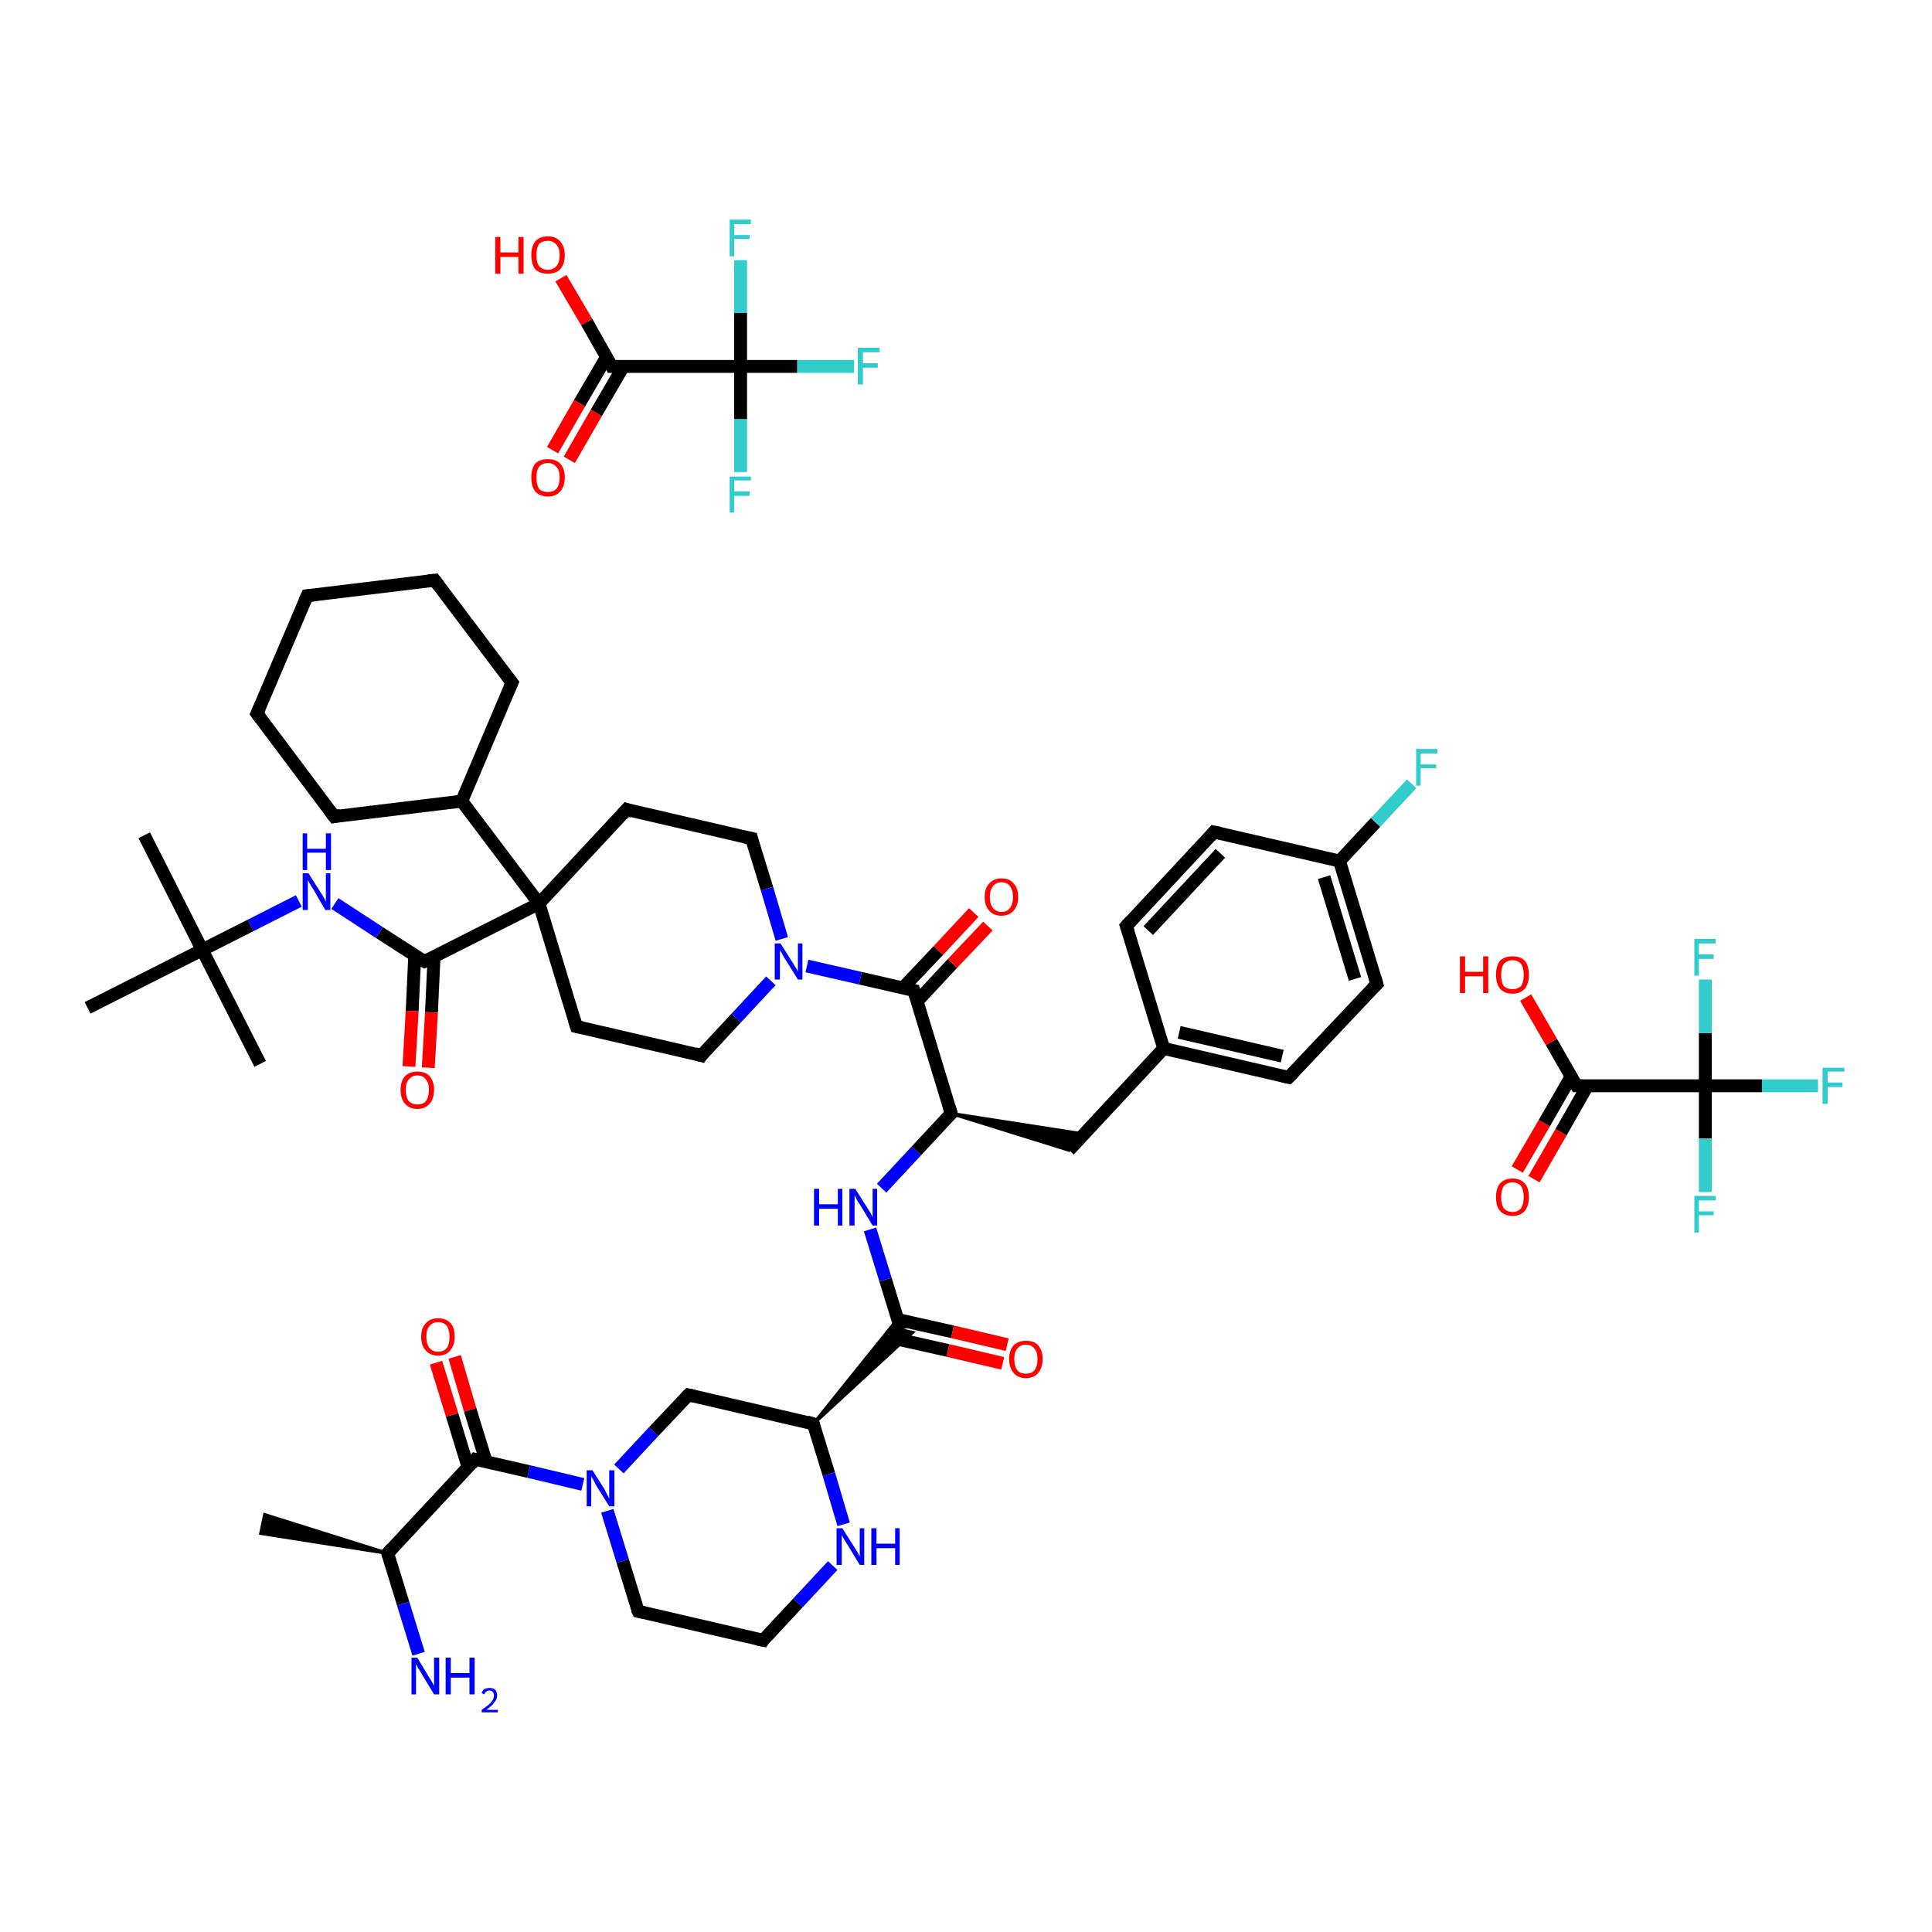 <?xml version='1.0' encoding='iso-8859-1'?>
<svg version='1.1' baseProfile='full'
              xmlns='http://www.w3.org/2000/svg'
                      xmlns:rdkit='http://www.rdkit.org/xml'
                      xmlns:xlink='http://www.w3.org/1999/xlink'
                  xml:space='preserve'
width='300px' height='300px' viewBox='0 0 300 300'>
<!-- END OF HEADER -->
<rect style='opacity:1.0;fill:#FFFFFF;stroke:none' width='300.0' height='300.0' x='0.0' y='0.0'> </rect>
<path class='bond-0 atom-1 atom-0' d='M 60.2,241.2 L 40.5,238.1 L 41.1,235.2 Z' style='fill:#000000;fill-rule:evenodd;fill-opacity:1;stroke:#000000;stroke-width:0.5px;stroke-linecap:butt;stroke-linejoin:miter;stroke-opacity:1;' />
<path class='bond-1 atom-1 atom-2' d='M 60.2,241.2 L 62.6,249.0' style='fill:none;fill-rule:evenodd;stroke:#000000;stroke-width:2.0px;stroke-linecap:butt;stroke-linejoin:miter;stroke-opacity:1' />
<path class='bond-1 atom-1 atom-2' d='M 62.6,249.0 L 65.0,256.8' style='fill:none;fill-rule:evenodd;stroke:#0000FF;stroke-width:2.0px;stroke-linecap:butt;stroke-linejoin:miter;stroke-opacity:1' />
<path class='bond-2 atom-1 atom-3' d='M 60.2,241.2 L 73.8,226.6' style='fill:none;fill-rule:evenodd;stroke:#000000;stroke-width:2.0px;stroke-linecap:butt;stroke-linejoin:miter;stroke-opacity:1' />
<path class='bond-3 atom-3 atom-4' d='M 75.5,227.0 L 73.0,218.9' style='fill:none;fill-rule:evenodd;stroke:#000000;stroke-width:2.0px;stroke-linecap:butt;stroke-linejoin:miter;stroke-opacity:1' />
<path class='bond-3 atom-3 atom-4' d='M 73.0,218.9 L 70.6,210.7' style='fill:none;fill-rule:evenodd;stroke:#FF0000;stroke-width:2.0px;stroke-linecap:butt;stroke-linejoin:miter;stroke-opacity:1' />
<path class='bond-3 atom-3 atom-4' d='M 72.7,227.9 L 70.2,219.7' style='fill:none;fill-rule:evenodd;stroke:#000000;stroke-width:2.0px;stroke-linecap:butt;stroke-linejoin:miter;stroke-opacity:1' />
<path class='bond-3 atom-3 atom-4' d='M 70.2,219.7 L 67.7,211.6' style='fill:none;fill-rule:evenodd;stroke:#FF0000;stroke-width:2.0px;stroke-linecap:butt;stroke-linejoin:miter;stroke-opacity:1' />
<path class='bond-4 atom-3 atom-5' d='M 73.8,226.6 L 82.1,228.5' style='fill:none;fill-rule:evenodd;stroke:#000000;stroke-width:2.0px;stroke-linecap:butt;stroke-linejoin:miter;stroke-opacity:1' />
<path class='bond-4 atom-3 atom-5' d='M 82.1,228.5 L 90.5,230.5' style='fill:none;fill-rule:evenodd;stroke:#0000FF;stroke-width:2.0px;stroke-linecap:butt;stroke-linejoin:miter;stroke-opacity:1' />
<path class='bond-5 atom-5 atom-6' d='M 94.3,234.6 L 96.7,242.4' style='fill:none;fill-rule:evenodd;stroke:#0000FF;stroke-width:2.0px;stroke-linecap:butt;stroke-linejoin:miter;stroke-opacity:1' />
<path class='bond-5 atom-5 atom-6' d='M 96.7,242.4 L 99.1,250.2' style='fill:none;fill-rule:evenodd;stroke:#000000;stroke-width:2.0px;stroke-linecap:butt;stroke-linejoin:miter;stroke-opacity:1' />
<path class='bond-6 atom-6 atom-7' d='M 99.1,250.2 L 118.5,254.7' style='fill:none;fill-rule:evenodd;stroke:#000000;stroke-width:2.0px;stroke-linecap:butt;stroke-linejoin:miter;stroke-opacity:1' />
<path class='bond-7 atom-7 atom-8' d='M 118.5,254.7 L 123.9,248.9' style='fill:none;fill-rule:evenodd;stroke:#000000;stroke-width:2.0px;stroke-linecap:butt;stroke-linejoin:miter;stroke-opacity:1' />
<path class='bond-7 atom-7 atom-8' d='M 123.9,248.9 L 129.3,243.1' style='fill:none;fill-rule:evenodd;stroke:#0000FF;stroke-width:2.0px;stroke-linecap:butt;stroke-linejoin:miter;stroke-opacity:1' />
<path class='bond-8 atom-8 atom-9' d='M 131.0,236.7 L 128.7,228.9' style='fill:none;fill-rule:evenodd;stroke:#0000FF;stroke-width:2.0px;stroke-linecap:butt;stroke-linejoin:miter;stroke-opacity:1' />
<path class='bond-8 atom-8 atom-9' d='M 128.7,228.9 L 126.3,221.1' style='fill:none;fill-rule:evenodd;stroke:#000000;stroke-width:2.0px;stroke-linecap:butt;stroke-linejoin:miter;stroke-opacity:1' />
<path class='bond-9 atom-9 atom-10' d='M 126.3,221.1 L 139.4,204.8 L 139.9,206.5 Z' style='fill:#000000;fill-rule:evenodd;fill-opacity:1;stroke:#000000;stroke-width:0.5px;stroke-linecap:butt;stroke-linejoin:miter;stroke-opacity:1;' />
<path class='bond-9 atom-9 atom-10' d='M 126.3,221.1 L 139.9,206.5 L 141.7,206.9 Z' style='fill:#000000;fill-rule:evenodd;fill-opacity:1;stroke:#000000;stroke-width:0.5px;stroke-linecap:butt;stroke-linejoin:miter;stroke-opacity:1;' />
<path class='bond-10 atom-10 atom-11' d='M 138.7,207.8 L 147.2,209.7' style='fill:none;fill-rule:evenodd;stroke:#000000;stroke-width:2.0px;stroke-linecap:butt;stroke-linejoin:miter;stroke-opacity:1' />
<path class='bond-10 atom-10 atom-11' d='M 147.2,209.7 L 155.7,211.7' style='fill:none;fill-rule:evenodd;stroke:#FF0000;stroke-width:2.0px;stroke-linecap:butt;stroke-linejoin:miter;stroke-opacity:1' />
<path class='bond-10 atom-10 atom-11' d='M 139.4,204.9 L 147.9,206.8' style='fill:none;fill-rule:evenodd;stroke:#000000;stroke-width:2.0px;stroke-linecap:butt;stroke-linejoin:miter;stroke-opacity:1' />
<path class='bond-10 atom-10 atom-11' d='M 147.9,206.8 L 156.4,208.8' style='fill:none;fill-rule:evenodd;stroke:#FF0000;stroke-width:2.0px;stroke-linecap:butt;stroke-linejoin:miter;stroke-opacity:1' />
<path class='bond-11 atom-10 atom-12' d='M 139.9,206.5 L 137.5,198.7' style='fill:none;fill-rule:evenodd;stroke:#000000;stroke-width:2.0px;stroke-linecap:butt;stroke-linejoin:miter;stroke-opacity:1' />
<path class='bond-11 atom-10 atom-12' d='M 137.5,198.7 L 135.1,190.9' style='fill:none;fill-rule:evenodd;stroke:#0000FF;stroke-width:2.0px;stroke-linecap:butt;stroke-linejoin:miter;stroke-opacity:1' />
<path class='bond-12 atom-12 atom-13' d='M 136.9,184.5 L 142.3,178.7' style='fill:none;fill-rule:evenodd;stroke:#0000FF;stroke-width:2.0px;stroke-linecap:butt;stroke-linejoin:miter;stroke-opacity:1' />
<path class='bond-12 atom-12 atom-13' d='M 142.3,178.7 L 147.7,172.9' style='fill:none;fill-rule:evenodd;stroke:#000000;stroke-width:2.0px;stroke-linecap:butt;stroke-linejoin:miter;stroke-opacity:1' />
<path class='bond-13 atom-13 atom-14' d='M 147.7,172.9 L 168.3,176.1 L 166.0,178.6 Z' style='fill:#000000;fill-rule:evenodd;fill-opacity:1;stroke:#000000;stroke-width:0.5px;stroke-linecap:butt;stroke-linejoin:miter;stroke-opacity:1;' />
<path class='bond-14 atom-14 atom-15' d='M 166.0,178.6 L 180.7,162.8' style='fill:none;fill-rule:evenodd;stroke:#000000;stroke-width:2.0px;stroke-linecap:butt;stroke-linejoin:miter;stroke-opacity:1' />
<path class='bond-15 atom-15 atom-16' d='M 180.7,162.8 L 200.1,167.3' style='fill:none;fill-rule:evenodd;stroke:#000000;stroke-width:2.0px;stroke-linecap:butt;stroke-linejoin:miter;stroke-opacity:1' />
<path class='bond-15 atom-15 atom-16' d='M 183.1,160.3 L 199.1,164.0' style='fill:none;fill-rule:evenodd;stroke:#000000;stroke-width:2.0px;stroke-linecap:butt;stroke-linejoin:miter;stroke-opacity:1' />
<path class='bond-16 atom-16 atom-17' d='M 200.1,167.3 L 213.8,152.8' style='fill:none;fill-rule:evenodd;stroke:#000000;stroke-width:2.0px;stroke-linecap:butt;stroke-linejoin:miter;stroke-opacity:1' />
<path class='bond-17 atom-17 atom-18' d='M 213.8,152.8 L 208.0,133.7' style='fill:none;fill-rule:evenodd;stroke:#000000;stroke-width:2.0px;stroke-linecap:butt;stroke-linejoin:miter;stroke-opacity:1' />
<path class='bond-17 atom-17 atom-18' d='M 210.4,152.0 L 205.6,136.2' style='fill:none;fill-rule:evenodd;stroke:#000000;stroke-width:2.0px;stroke-linecap:butt;stroke-linejoin:miter;stroke-opacity:1' />
<path class='bond-18 atom-18 atom-19' d='M 208.0,133.7 L 213.6,127.7' style='fill:none;fill-rule:evenodd;stroke:#000000;stroke-width:2.0px;stroke-linecap:butt;stroke-linejoin:miter;stroke-opacity:1' />
<path class='bond-18 atom-18 atom-19' d='M 213.6,127.7 L 219.2,121.7' style='fill:none;fill-rule:evenodd;stroke:#33CCCC;stroke-width:2.0px;stroke-linecap:butt;stroke-linejoin:miter;stroke-opacity:1' />
<path class='bond-19 atom-18 atom-20' d='M 208.0,133.7 L 188.5,129.2' style='fill:none;fill-rule:evenodd;stroke:#000000;stroke-width:2.0px;stroke-linecap:butt;stroke-linejoin:miter;stroke-opacity:1' />
<path class='bond-20 atom-20 atom-21' d='M 188.5,129.2 L 174.9,143.8' style='fill:none;fill-rule:evenodd;stroke:#000000;stroke-width:2.0px;stroke-linecap:butt;stroke-linejoin:miter;stroke-opacity:1' />
<path class='bond-20 atom-20 atom-21' d='M 189.5,132.5 L 178.3,144.5' style='fill:none;fill-rule:evenodd;stroke:#000000;stroke-width:2.0px;stroke-linecap:butt;stroke-linejoin:miter;stroke-opacity:1' />
<path class='bond-21 atom-13 atom-22' d='M 147.7,172.9 L 141.9,153.8' style='fill:none;fill-rule:evenodd;stroke:#000000;stroke-width:2.0px;stroke-linecap:butt;stroke-linejoin:miter;stroke-opacity:1' />
<path class='bond-22 atom-22 atom-23' d='M 142.4,155.5 L 147.9,149.6' style='fill:none;fill-rule:evenodd;stroke:#000000;stroke-width:2.0px;stroke-linecap:butt;stroke-linejoin:miter;stroke-opacity:1' />
<path class='bond-22 atom-22 atom-23' d='M 147.9,149.6 L 153.4,143.8' style='fill:none;fill-rule:evenodd;stroke:#FF0000;stroke-width:2.0px;stroke-linecap:butt;stroke-linejoin:miter;stroke-opacity:1' />
<path class='bond-22 atom-22 atom-23' d='M 140.2,153.4 L 145.7,147.6' style='fill:none;fill-rule:evenodd;stroke:#000000;stroke-width:2.0px;stroke-linecap:butt;stroke-linejoin:miter;stroke-opacity:1' />
<path class='bond-22 atom-22 atom-23' d='M 145.7,147.6 L 151.2,141.7' style='fill:none;fill-rule:evenodd;stroke:#FF0000;stroke-width:2.0px;stroke-linecap:butt;stroke-linejoin:miter;stroke-opacity:1' />
<path class='bond-23 atom-22 atom-24' d='M 141.9,153.8 L 133.6,151.9' style='fill:none;fill-rule:evenodd;stroke:#000000;stroke-width:2.0px;stroke-linecap:butt;stroke-linejoin:miter;stroke-opacity:1' />
<path class='bond-23 atom-22 atom-24' d='M 133.6,151.9 L 125.3,150.0' style='fill:none;fill-rule:evenodd;stroke:#0000FF;stroke-width:2.0px;stroke-linecap:butt;stroke-linejoin:miter;stroke-opacity:1' />
<path class='bond-24 atom-24 atom-25' d='M 119.7,152.3 L 114.3,158.1' style='fill:none;fill-rule:evenodd;stroke:#0000FF;stroke-width:2.0px;stroke-linecap:butt;stroke-linejoin:miter;stroke-opacity:1' />
<path class='bond-24 atom-24 atom-25' d='M 114.3,158.1 L 108.9,163.9' style='fill:none;fill-rule:evenodd;stroke:#000000;stroke-width:2.0px;stroke-linecap:butt;stroke-linejoin:miter;stroke-opacity:1' />
<path class='bond-25 atom-25 atom-26' d='M 108.9,163.9 L 89.5,159.4' style='fill:none;fill-rule:evenodd;stroke:#000000;stroke-width:2.0px;stroke-linecap:butt;stroke-linejoin:miter;stroke-opacity:1' />
<path class='bond-26 atom-26 atom-27' d='M 89.5,159.4 L 83.7,140.3' style='fill:none;fill-rule:evenodd;stroke:#000000;stroke-width:2.0px;stroke-linecap:butt;stroke-linejoin:miter;stroke-opacity:1' />
<path class='bond-27 atom-27 atom-28' d='M 83.7,140.3 L 65.9,149.3' style='fill:none;fill-rule:evenodd;stroke:#000000;stroke-width:2.0px;stroke-linecap:butt;stroke-linejoin:miter;stroke-opacity:1' />
<path class='bond-28 atom-28 atom-29' d='M 64.4,148.4 L 64.0,157.0' style='fill:none;fill-rule:evenodd;stroke:#000000;stroke-width:2.0px;stroke-linecap:butt;stroke-linejoin:miter;stroke-opacity:1' />
<path class='bond-28 atom-28 atom-29' d='M 64.0,157.0 L 63.5,165.6' style='fill:none;fill-rule:evenodd;stroke:#FF0000;stroke-width:2.0px;stroke-linecap:butt;stroke-linejoin:miter;stroke-opacity:1' />
<path class='bond-28 atom-28 atom-29' d='M 67.4,148.5 L 67.0,157.2' style='fill:none;fill-rule:evenodd;stroke:#000000;stroke-width:2.0px;stroke-linecap:butt;stroke-linejoin:miter;stroke-opacity:1' />
<path class='bond-28 atom-28 atom-29' d='M 67.0,157.2 L 66.5,165.8' style='fill:none;fill-rule:evenodd;stroke:#FF0000;stroke-width:2.0px;stroke-linecap:butt;stroke-linejoin:miter;stroke-opacity:1' />
<path class='bond-29 atom-28 atom-30' d='M 65.9,149.3 L 58.9,144.8' style='fill:none;fill-rule:evenodd;stroke:#000000;stroke-width:2.0px;stroke-linecap:butt;stroke-linejoin:miter;stroke-opacity:1' />
<path class='bond-29 atom-28 atom-30' d='M 58.9,144.8 L 52.0,140.3' style='fill:none;fill-rule:evenodd;stroke:#0000FF;stroke-width:2.0px;stroke-linecap:butt;stroke-linejoin:miter;stroke-opacity:1' />
<path class='bond-30 atom-30 atom-31' d='M 46.4,139.9 L 38.9,143.7' style='fill:none;fill-rule:evenodd;stroke:#0000FF;stroke-width:2.0px;stroke-linecap:butt;stroke-linejoin:miter;stroke-opacity:1' />
<path class='bond-30 atom-30 atom-31' d='M 38.9,143.7 L 31.4,147.5' style='fill:none;fill-rule:evenodd;stroke:#000000;stroke-width:2.0px;stroke-linecap:butt;stroke-linejoin:miter;stroke-opacity:1' />
<path class='bond-31 atom-31 atom-32' d='M 31.4,147.5 L 22.4,129.7' style='fill:none;fill-rule:evenodd;stroke:#000000;stroke-width:2.0px;stroke-linecap:butt;stroke-linejoin:miter;stroke-opacity:1' />
<path class='bond-32 atom-31 atom-33' d='M 31.4,147.5 L 40.4,165.2' style='fill:none;fill-rule:evenodd;stroke:#000000;stroke-width:2.0px;stroke-linecap:butt;stroke-linejoin:miter;stroke-opacity:1' />
<path class='bond-33 atom-31 atom-34' d='M 31.4,147.5 L 13.6,156.5' style='fill:none;fill-rule:evenodd;stroke:#000000;stroke-width:2.0px;stroke-linecap:butt;stroke-linejoin:miter;stroke-opacity:1' />
<path class='bond-34 atom-27 atom-35' d='M 83.7,140.3 L 71.7,124.4' style='fill:none;fill-rule:evenodd;stroke:#000000;stroke-width:2.0px;stroke-linecap:butt;stroke-linejoin:miter;stroke-opacity:1' />
<path class='bond-35 atom-35 atom-36' d='M 71.7,124.4 L 51.9,126.8' style='fill:none;fill-rule:evenodd;stroke:#000000;stroke-width:2.0px;stroke-linecap:butt;stroke-linejoin:miter;stroke-opacity:1' />
<path class='bond-36 atom-36 atom-37' d='M 51.9,126.8 L 39.9,110.8' style='fill:none;fill-rule:evenodd;stroke:#000000;stroke-width:2.0px;stroke-linecap:butt;stroke-linejoin:miter;stroke-opacity:1' />
<path class='bond-37 atom-37 atom-38' d='M 39.9,110.8 L 47.7,92.5' style='fill:none;fill-rule:evenodd;stroke:#000000;stroke-width:2.0px;stroke-linecap:butt;stroke-linejoin:miter;stroke-opacity:1' />
<path class='bond-38 atom-38 atom-39' d='M 47.7,92.5 L 67.5,90.1' style='fill:none;fill-rule:evenodd;stroke:#000000;stroke-width:2.0px;stroke-linecap:butt;stroke-linejoin:miter;stroke-opacity:1' />
<path class='bond-39 atom-39 atom-40' d='M 67.5,90.1 L 79.5,106.0' style='fill:none;fill-rule:evenodd;stroke:#000000;stroke-width:2.0px;stroke-linecap:butt;stroke-linejoin:miter;stroke-opacity:1' />
<path class='bond-40 atom-27 atom-41' d='M 83.7,140.3 L 97.3,125.7' style='fill:none;fill-rule:evenodd;stroke:#000000;stroke-width:2.0px;stroke-linecap:butt;stroke-linejoin:miter;stroke-opacity:1' />
<path class='bond-41 atom-41 atom-42' d='M 97.3,125.7 L 116.7,130.2' style='fill:none;fill-rule:evenodd;stroke:#000000;stroke-width:2.0px;stroke-linecap:butt;stroke-linejoin:miter;stroke-opacity:1' />
<path class='bond-42 atom-9 atom-43' d='M 126.3,221.1 L 106.9,216.6' style='fill:none;fill-rule:evenodd;stroke:#000000;stroke-width:2.0px;stroke-linecap:butt;stroke-linejoin:miter;stroke-opacity:1' />
<path class='bond-43 atom-44 atom-45' d='M 85.8,69.9 L 90.0,62.6' style='fill:none;fill-rule:evenodd;stroke:#FF0000;stroke-width:2.0px;stroke-linecap:butt;stroke-linejoin:miter;stroke-opacity:1' />
<path class='bond-43 atom-44 atom-45' d='M 90.0,62.6 L 94.2,55.4' style='fill:none;fill-rule:evenodd;stroke:#000000;stroke-width:2.0px;stroke-linecap:butt;stroke-linejoin:miter;stroke-opacity:1' />
<path class='bond-43 atom-44 atom-45' d='M 88.4,71.4 L 92.6,64.1' style='fill:none;fill-rule:evenodd;stroke:#FF0000;stroke-width:2.0px;stroke-linecap:butt;stroke-linejoin:miter;stroke-opacity:1' />
<path class='bond-43 atom-44 atom-45' d='M 92.6,64.1 L 96.8,56.9' style='fill:none;fill-rule:evenodd;stroke:#000000;stroke-width:2.0px;stroke-linecap:butt;stroke-linejoin:miter;stroke-opacity:1' />
<path class='bond-44 atom-45 atom-46' d='M 95.0,56.9 L 91.1,50.0' style='fill:none;fill-rule:evenodd;stroke:#000000;stroke-width:2.0px;stroke-linecap:butt;stroke-linejoin:miter;stroke-opacity:1' />
<path class='bond-44 atom-45 atom-46' d='M 91.1,50.0 L 87.1,43.2' style='fill:none;fill-rule:evenodd;stroke:#FF0000;stroke-width:2.0px;stroke-linecap:butt;stroke-linejoin:miter;stroke-opacity:1' />
<path class='bond-45 atom-45 atom-47' d='M 95.0,56.9 L 115.0,56.9' style='fill:none;fill-rule:evenodd;stroke:#000000;stroke-width:2.0px;stroke-linecap:butt;stroke-linejoin:miter;stroke-opacity:1' />
<path class='bond-46 atom-47 atom-48' d='M 115.0,56.9 L 123.8,56.9' style='fill:none;fill-rule:evenodd;stroke:#000000;stroke-width:2.0px;stroke-linecap:butt;stroke-linejoin:miter;stroke-opacity:1' />
<path class='bond-46 atom-47 atom-48' d='M 123.8,56.9 L 132.6,56.9' style='fill:none;fill-rule:evenodd;stroke:#33CCCC;stroke-width:2.0px;stroke-linecap:butt;stroke-linejoin:miter;stroke-opacity:1' />
<path class='bond-47 atom-47 atom-49' d='M 115.0,56.9 L 115.0,65.1' style='fill:none;fill-rule:evenodd;stroke:#000000;stroke-width:2.0px;stroke-linecap:butt;stroke-linejoin:miter;stroke-opacity:1' />
<path class='bond-47 atom-47 atom-49' d='M 115.0,65.1 L 115.0,73.3' style='fill:none;fill-rule:evenodd;stroke:#33CCCC;stroke-width:2.0px;stroke-linecap:butt;stroke-linejoin:miter;stroke-opacity:1' />
<path class='bond-48 atom-47 atom-50' d='M 115.0,56.9 L 115.0,48.6' style='fill:none;fill-rule:evenodd;stroke:#000000;stroke-width:2.0px;stroke-linecap:butt;stroke-linejoin:miter;stroke-opacity:1' />
<path class='bond-48 atom-47 atom-50' d='M 115.0,48.6 L 115.0,40.4' style='fill:none;fill-rule:evenodd;stroke:#33CCCC;stroke-width:2.0px;stroke-linecap:butt;stroke-linejoin:miter;stroke-opacity:1' />
<path class='bond-49 atom-51 atom-52' d='M 235.6,181.6 L 239.8,174.4' style='fill:none;fill-rule:evenodd;stroke:#FF0000;stroke-width:2.0px;stroke-linecap:butt;stroke-linejoin:miter;stroke-opacity:1' />
<path class='bond-49 atom-51 atom-52' d='M 239.8,174.4 L 244.0,167.1' style='fill:none;fill-rule:evenodd;stroke:#000000;stroke-width:2.0px;stroke-linecap:butt;stroke-linejoin:miter;stroke-opacity:1' />
<path class='bond-49 atom-51 atom-52' d='M 238.2,183.1 L 242.4,175.8' style='fill:none;fill-rule:evenodd;stroke:#FF0000;stroke-width:2.0px;stroke-linecap:butt;stroke-linejoin:miter;stroke-opacity:1' />
<path class='bond-49 atom-51 atom-52' d='M 242.4,175.8 L 246.5,168.6' style='fill:none;fill-rule:evenodd;stroke:#000000;stroke-width:2.0px;stroke-linecap:butt;stroke-linejoin:miter;stroke-opacity:1' />
<path class='bond-50 atom-52 atom-53' d='M 244.8,168.6 L 240.9,161.8' style='fill:none;fill-rule:evenodd;stroke:#000000;stroke-width:2.0px;stroke-linecap:butt;stroke-linejoin:miter;stroke-opacity:1' />
<path class='bond-50 atom-52 atom-53' d='M 240.9,161.8 L 236.9,154.9' style='fill:none;fill-rule:evenodd;stroke:#FF0000;stroke-width:2.0px;stroke-linecap:butt;stroke-linejoin:miter;stroke-opacity:1' />
<path class='bond-51 atom-52 atom-54' d='M 244.8,168.6 L 264.8,168.6' style='fill:none;fill-rule:evenodd;stroke:#000000;stroke-width:2.0px;stroke-linecap:butt;stroke-linejoin:miter;stroke-opacity:1' />
<path class='bond-52 atom-54 atom-55' d='M 264.8,168.6 L 273.6,168.6' style='fill:none;fill-rule:evenodd;stroke:#000000;stroke-width:2.0px;stroke-linecap:butt;stroke-linejoin:miter;stroke-opacity:1' />
<path class='bond-52 atom-54 atom-55' d='M 273.6,168.6 L 282.3,168.6' style='fill:none;fill-rule:evenodd;stroke:#33CCCC;stroke-width:2.0px;stroke-linecap:butt;stroke-linejoin:miter;stroke-opacity:1' />
<path class='bond-53 atom-54 atom-56' d='M 264.8,168.6 L 264.8,176.8' style='fill:none;fill-rule:evenodd;stroke:#000000;stroke-width:2.0px;stroke-linecap:butt;stroke-linejoin:miter;stroke-opacity:1' />
<path class='bond-53 atom-54 atom-56' d='M 264.8,176.8 L 264.8,185.1' style='fill:none;fill-rule:evenodd;stroke:#33CCCC;stroke-width:2.0px;stroke-linecap:butt;stroke-linejoin:miter;stroke-opacity:1' />
<path class='bond-54 atom-54 atom-57' d='M 264.8,168.6 L 264.8,160.4' style='fill:none;fill-rule:evenodd;stroke:#000000;stroke-width:2.0px;stroke-linecap:butt;stroke-linejoin:miter;stroke-opacity:1' />
<path class='bond-54 atom-54 atom-57' d='M 264.8,160.4 L 264.8,152.1' style='fill:none;fill-rule:evenodd;stroke:#33CCCC;stroke-width:2.0px;stroke-linecap:butt;stroke-linejoin:miter;stroke-opacity:1' />
<path class='bond-55 atom-43 atom-5' d='M 106.9,216.6 L 101.5,222.3' style='fill:none;fill-rule:evenodd;stroke:#000000;stroke-width:2.0px;stroke-linecap:butt;stroke-linejoin:miter;stroke-opacity:1' />
<path class='bond-55 atom-43 atom-5' d='M 101.5,222.3 L 96.1,228.1' style='fill:none;fill-rule:evenodd;stroke:#0000FF;stroke-width:2.0px;stroke-linecap:butt;stroke-linejoin:miter;stroke-opacity:1' />
<path class='bond-56 atom-21 atom-15' d='M 174.9,143.8 L 180.7,162.8' style='fill:none;fill-rule:evenodd;stroke:#000000;stroke-width:2.0px;stroke-linecap:butt;stroke-linejoin:miter;stroke-opacity:1' />
<path class='bond-57 atom-42 atom-24' d='M 116.7,130.2 L 119.1,138.0' style='fill:none;fill-rule:evenodd;stroke:#000000;stroke-width:2.0px;stroke-linecap:butt;stroke-linejoin:miter;stroke-opacity:1' />
<path class='bond-57 atom-42 atom-24' d='M 119.1,138.0 L 121.4,145.8' style='fill:none;fill-rule:evenodd;stroke:#0000FF;stroke-width:2.0px;stroke-linecap:butt;stroke-linejoin:miter;stroke-opacity:1' />
<path class='bond-58 atom-40 atom-35' d='M 79.5,106.0 L 71.7,124.4' style='fill:none;fill-rule:evenodd;stroke:#000000;stroke-width:2.0px;stroke-linecap:butt;stroke-linejoin:miter;stroke-opacity:1' />
<path d='M 60.3,241.6 L 60.2,241.2 L 60.9,240.4' style='fill:none;stroke:#000000;stroke-width:2.0px;stroke-linecap:butt;stroke-linejoin:miter;stroke-opacity:1;' />
<path d='M 73.2,227.3 L 73.8,226.6 L 74.3,226.7' style='fill:none;stroke:#000000;stroke-width:2.0px;stroke-linecap:butt;stroke-linejoin:miter;stroke-opacity:1;' />
<path d='M 98.9,249.8 L 99.1,250.2 L 100.0,250.4' style='fill:none;stroke:#000000;stroke-width:2.0px;stroke-linecap:butt;stroke-linejoin:miter;stroke-opacity:1;' />
<path d='M 117.5,254.5 L 118.5,254.7 L 118.7,254.4' style='fill:none;stroke:#000000;stroke-width:2.0px;stroke-linecap:butt;stroke-linejoin:miter;stroke-opacity:1;' />
<path d='M 126.4,221.5 L 126.3,221.1 L 125.3,220.8' style='fill:none;stroke:#000000;stroke-width:2.0px;stroke-linecap:butt;stroke-linejoin:miter;stroke-opacity:1;' />
<path d='M 147.4,173.2 L 147.7,172.9 L 147.4,171.9' style='fill:none;stroke:#000000;stroke-width:2.0px;stroke-linecap:butt;stroke-linejoin:miter;stroke-opacity:1;' />
<path d='M 199.2,167.1 L 200.1,167.3 L 200.8,166.6' style='fill:none;stroke:#000000;stroke-width:2.0px;stroke-linecap:butt;stroke-linejoin:miter;stroke-opacity:1;' />
<path d='M 213.1,153.5 L 213.8,152.8 L 213.5,151.8' style='fill:none;stroke:#000000;stroke-width:2.0px;stroke-linecap:butt;stroke-linejoin:miter;stroke-opacity:1;' />
<path d='M 189.5,129.4 L 188.5,129.2 L 187.9,129.9' style='fill:none;stroke:#000000;stroke-width:2.0px;stroke-linecap:butt;stroke-linejoin:miter;stroke-opacity:1;' />
<path d='M 175.6,143.0 L 174.9,143.8 L 175.2,144.7' style='fill:none;stroke:#000000;stroke-width:2.0px;stroke-linecap:butt;stroke-linejoin:miter;stroke-opacity:1;' />
<path d='M 142.2,154.8 L 141.9,153.8 L 141.5,153.7' style='fill:none;stroke:#000000;stroke-width:2.0px;stroke-linecap:butt;stroke-linejoin:miter;stroke-opacity:1;' />
<path d='M 109.1,163.6 L 108.9,163.9 L 107.9,163.6' style='fill:none;stroke:#000000;stroke-width:2.0px;stroke-linecap:butt;stroke-linejoin:miter;stroke-opacity:1;' />
<path d='M 90.4,159.6 L 89.5,159.4 L 89.2,158.4' style='fill:none;stroke:#000000;stroke-width:2.0px;stroke-linecap:butt;stroke-linejoin:miter;stroke-opacity:1;' />
<path d='M 66.8,148.9 L 65.9,149.3 L 65.5,149.1' style='fill:none;stroke:#000000;stroke-width:2.0px;stroke-linecap:butt;stroke-linejoin:miter;stroke-opacity:1;' />
<path d='M 52.9,126.6 L 51.9,126.8 L 51.3,126.0' style='fill:none;stroke:#000000;stroke-width:2.0px;stroke-linecap:butt;stroke-linejoin:miter;stroke-opacity:1;' />
<path d='M 40.5,111.6 L 39.9,110.8 L 40.3,109.9' style='fill:none;stroke:#000000;stroke-width:2.0px;stroke-linecap:butt;stroke-linejoin:miter;stroke-opacity:1;' />
<path d='M 47.3,93.4 L 47.7,92.5 L 48.7,92.4' style='fill:none;stroke:#000000;stroke-width:2.0px;stroke-linecap:butt;stroke-linejoin:miter;stroke-opacity:1;' />
<path d='M 66.5,90.2 L 67.5,90.1 L 68.1,90.9' style='fill:none;stroke:#000000;stroke-width:2.0px;stroke-linecap:butt;stroke-linejoin:miter;stroke-opacity:1;' />
<path d='M 78.9,105.2 L 79.5,106.0 L 79.1,106.9' style='fill:none;stroke:#000000;stroke-width:2.0px;stroke-linecap:butt;stroke-linejoin:miter;stroke-opacity:1;' />
<path d='M 96.6,126.5 L 97.3,125.7 L 98.2,126.0' style='fill:none;stroke:#000000;stroke-width:2.0px;stroke-linecap:butt;stroke-linejoin:miter;stroke-opacity:1;' />
<path d='M 115.7,130.0 L 116.7,130.2 L 116.8,130.6' style='fill:none;stroke:#000000;stroke-width:2.0px;stroke-linecap:butt;stroke-linejoin:miter;stroke-opacity:1;' />
<path d='M 107.8,216.8 L 106.9,216.6 L 106.6,216.9' style='fill:none;stroke:#000000;stroke-width:2.0px;stroke-linecap:butt;stroke-linejoin:miter;stroke-opacity:1;' />
<path d='M 94.8,56.5 L 95.0,56.9 L 96.0,56.9' style='fill:none;stroke:#000000;stroke-width:2.0px;stroke-linecap:butt;stroke-linejoin:miter;stroke-opacity:1;' />
<path d='M 244.6,168.3 L 244.8,168.6 L 245.8,168.6' style='fill:none;stroke:#000000;stroke-width:2.0px;stroke-linecap:butt;stroke-linejoin:miter;stroke-opacity:1;' />
<path class='atom-2' d='M 64.8 257.4
L 66.6 260.4
Q 66.8 260.7, 67.1 261.2
Q 67.4 261.8, 67.4 261.8
L 67.4 257.4
L 68.2 257.4
L 68.2 263.1
L 67.4 263.1
L 65.4 259.8
Q 65.2 259.4, 64.9 259.0
Q 64.7 258.5, 64.6 258.4
L 64.6 263.1
L 63.9 263.1
L 63.9 257.4
L 64.8 257.4
' fill='#0000FF'/>
<path class='atom-2' d='M 69.2 257.4
L 70.0 257.4
L 70.0 259.8
L 72.9 259.8
L 72.9 257.4
L 73.7 257.4
L 73.7 263.1
L 72.9 263.1
L 72.9 260.5
L 70.0 260.5
L 70.0 263.1
L 69.2 263.1
L 69.2 257.4
' fill='#0000FF'/>
<path class='atom-2' d='M 74.8 262.9
Q 74.9 262.5, 75.2 262.3
Q 75.6 262.1, 76.0 262.1
Q 76.6 262.1, 76.9 262.4
Q 77.2 262.7, 77.2 263.3
Q 77.2 263.8, 76.8 264.3
Q 76.4 264.9, 75.5 265.5
L 77.3 265.5
L 77.3 265.9
L 74.8 265.9
L 74.8 265.5
Q 75.5 265.0, 75.9 264.7
Q 76.3 264.3, 76.5 264.0
Q 76.7 263.6, 76.7 263.3
Q 76.7 262.9, 76.5 262.7
Q 76.3 262.5, 76.0 262.5
Q 75.7 262.5, 75.5 262.7
Q 75.3 262.8, 75.2 263.1
L 74.8 262.9
' fill='#0000FF'/>
<path class='atom-4' d='M 65.4 207.6
Q 65.4 206.2, 66.1 205.5
Q 66.8 204.7, 68.0 204.7
Q 69.3 204.7, 70.0 205.5
Q 70.6 206.2, 70.6 207.6
Q 70.6 208.9, 69.9 209.7
Q 69.3 210.5, 68.0 210.5
Q 66.8 210.5, 66.1 209.7
Q 65.4 208.9, 65.4 207.6
M 68.0 209.9
Q 68.9 209.9, 69.4 209.3
Q 69.8 208.7, 69.8 207.6
Q 69.8 206.5, 69.4 205.9
Q 68.9 205.3, 68.0 205.3
Q 67.2 205.3, 66.7 205.9
Q 66.2 206.4, 66.2 207.6
Q 66.2 208.7, 66.7 209.3
Q 67.2 209.9, 68.0 209.9
' fill='#FF0000'/>
<path class='atom-5' d='M 92.0 228.3
L 93.9 231.3
Q 94.0 231.6, 94.3 232.1
Q 94.6 232.7, 94.6 232.7
L 94.6 228.3
L 95.4 228.3
L 95.4 233.9
L 94.6 233.9
L 92.6 230.7
Q 92.4 230.3, 92.2 229.9
Q 91.9 229.4, 91.8 229.3
L 91.8 233.9
L 91.1 233.9
L 91.1 228.3
L 92.0 228.3
' fill='#0000FF'/>
<path class='atom-8' d='M 130.8 237.3
L 132.7 240.3
Q 132.9 240.6, 133.2 241.1
Q 133.5 241.7, 133.5 241.7
L 133.5 237.3
L 134.2 237.3
L 134.2 243.0
L 133.5 243.0
L 131.5 239.7
Q 131.2 239.3, 131.0 238.9
Q 130.7 238.4, 130.7 238.3
L 130.7 243.0
L 129.9 243.0
L 129.9 237.3
L 130.8 237.3
' fill='#0000FF'/>
<path class='atom-8' d='M 135.3 237.3
L 136.1 237.3
L 136.1 239.7
L 139.0 239.7
L 139.0 237.3
L 139.7 237.3
L 139.7 243.0
L 139.0 243.0
L 139.0 240.4
L 136.1 240.4
L 136.1 243.0
L 135.3 243.0
L 135.3 237.3
' fill='#0000FF'/>
<path class='atom-11' d='M 156.7 211.0
Q 156.7 209.7, 157.4 208.9
Q 158.1 208.2, 159.3 208.2
Q 160.6 208.2, 161.2 208.9
Q 161.9 209.7, 161.9 211.0
Q 161.9 212.4, 161.2 213.2
Q 160.5 214.0, 159.3 214.0
Q 158.1 214.0, 157.4 213.2
Q 156.7 212.4, 156.7 211.0
M 159.3 213.3
Q 160.2 213.3, 160.6 212.8
Q 161.1 212.2, 161.1 211.0
Q 161.1 209.9, 160.6 209.4
Q 160.2 208.8, 159.3 208.8
Q 158.4 208.8, 158.0 209.4
Q 157.5 209.9, 157.5 211.0
Q 157.5 212.2, 158.0 212.8
Q 158.4 213.3, 159.3 213.3
' fill='#FF0000'/>
<path class='atom-12' d='M 126.4 184.6
L 127.2 184.6
L 127.2 187.0
L 130.1 187.0
L 130.1 184.6
L 130.8 184.6
L 130.8 190.3
L 130.1 190.3
L 130.1 187.7
L 127.2 187.7
L 127.2 190.3
L 126.4 190.3
L 126.4 184.6
' fill='#0000FF'/>
<path class='atom-12' d='M 132.8 184.6
L 134.7 187.6
Q 134.9 187.9, 135.2 188.4
Q 135.5 189.0, 135.5 189.0
L 135.5 184.6
L 136.2 184.6
L 136.2 190.3
L 135.5 190.3
L 133.5 187.0
Q 133.2 186.6, 133.0 186.2
Q 132.8 185.7, 132.7 185.6
L 132.7 190.3
L 131.9 190.3
L 131.9 184.6
L 132.8 184.6
' fill='#0000FF'/>
<path class='atom-19' d='M 219.9 116.3
L 223.2 116.3
L 223.2 117.0
L 220.6 117.0
L 220.6 118.7
L 223.0 118.7
L 223.0 119.3
L 220.6 119.3
L 220.6 122.0
L 219.9 122.0
L 219.9 116.3
' fill='#33CCCC'/>
<path class='atom-23' d='M 152.9 139.3
Q 152.9 137.9, 153.6 137.2
Q 154.3 136.4, 155.5 136.4
Q 156.8 136.4, 157.4 137.2
Q 158.1 137.9, 158.1 139.3
Q 158.1 140.6, 157.4 141.4
Q 156.7 142.2, 155.5 142.2
Q 154.3 142.2, 153.6 141.4
Q 152.9 140.7, 152.9 139.3
M 155.5 141.6
Q 156.4 141.6, 156.8 141.0
Q 157.3 140.4, 157.3 139.3
Q 157.3 138.2, 156.8 137.6
Q 156.4 137.0, 155.5 137.0
Q 154.7 137.0, 154.2 137.6
Q 153.7 138.2, 153.7 139.3
Q 153.7 140.4, 154.2 141.0
Q 154.7 141.6, 155.5 141.6
' fill='#FF0000'/>
<path class='atom-24' d='M 121.2 146.5
L 123.1 149.5
Q 123.3 149.8, 123.6 150.3
Q 123.9 150.8, 123.9 150.9
L 123.9 146.5
L 124.6 146.5
L 124.6 152.1
L 123.9 152.1
L 121.9 148.9
Q 121.6 148.5, 121.4 148.0
Q 121.1 147.6, 121.1 147.5
L 121.1 152.1
L 120.3 152.1
L 120.3 146.5
L 121.2 146.5
' fill='#0000FF'/>
<path class='atom-29' d='M 62.2 169.2
Q 62.2 167.9, 62.9 167.1
Q 63.6 166.4, 64.8 166.4
Q 66.1 166.4, 66.7 167.1
Q 67.4 167.9, 67.4 169.2
Q 67.4 170.6, 66.7 171.4
Q 66.0 172.2, 64.8 172.2
Q 63.6 172.2, 62.9 171.4
Q 62.2 170.6, 62.2 169.2
M 64.8 171.5
Q 65.7 171.5, 66.1 171.0
Q 66.6 170.4, 66.6 169.2
Q 66.6 168.1, 66.1 167.6
Q 65.7 167.0, 64.8 167.0
Q 64.0 167.0, 63.5 167.6
Q 63.0 168.1, 63.0 169.2
Q 63.0 170.4, 63.5 171.0
Q 64.0 171.5, 64.8 171.5
' fill='#FF0000'/>
<path class='atom-30' d='M 47.9 135.6
L 49.8 138.6
Q 50.0 138.9, 50.3 139.4
Q 50.6 140.0, 50.6 140.0
L 50.6 135.6
L 51.3 135.6
L 51.3 141.3
L 50.5 141.3
L 48.6 138.0
Q 48.3 137.6, 48.1 137.2
Q 47.8 136.7, 47.8 136.6
L 47.8 141.3
L 47.0 141.3
L 47.0 135.6
L 47.9 135.6
' fill='#0000FF'/>
<path class='atom-30' d='M 47.0 129.4
L 47.7 129.4
L 47.7 131.8
L 50.6 131.8
L 50.6 129.4
L 51.4 129.4
L 51.4 135.1
L 50.6 135.1
L 50.6 132.4
L 47.7 132.4
L 47.7 135.1
L 47.0 135.1
L 47.0 129.4
' fill='#0000FF'/>
<path class='atom-44' d='M 82.5 74.1
Q 82.5 72.8, 83.1 72.0
Q 83.8 71.3, 85.1 71.3
Q 86.3 71.3, 87.0 72.0
Q 87.7 72.8, 87.7 74.1
Q 87.7 75.5, 87.0 76.3
Q 86.3 77.1, 85.1 77.1
Q 83.8 77.1, 83.1 76.3
Q 82.5 75.5, 82.5 74.1
M 85.1 76.4
Q 85.9 76.4, 86.4 75.9
Q 86.9 75.3, 86.9 74.1
Q 86.9 73.0, 86.4 72.5
Q 85.9 71.9, 85.1 71.9
Q 84.2 71.9, 83.7 72.5
Q 83.3 73.0, 83.3 74.1
Q 83.3 75.3, 83.7 75.9
Q 84.2 76.4, 85.1 76.4
' fill='#FF0000'/>
<path class='atom-46' d='M 76.9 36.8
L 77.7 36.8
L 77.7 39.2
L 80.5 39.2
L 80.5 36.8
L 81.3 36.8
L 81.3 42.5
L 80.5 42.5
L 80.5 39.9
L 77.7 39.9
L 77.7 42.5
L 76.9 42.5
L 76.9 36.8
' fill='#FF0000'/>
<path class='atom-46' d='M 82.5 39.6
Q 82.5 38.3, 83.1 37.5
Q 83.8 36.7, 85.1 36.7
Q 86.3 36.7, 87.0 37.5
Q 87.7 38.3, 87.7 39.6
Q 87.7 41.0, 87.0 41.8
Q 86.3 42.5, 85.1 42.5
Q 83.8 42.5, 83.1 41.8
Q 82.5 41.0, 82.5 39.6
M 85.1 41.9
Q 85.9 41.9, 86.4 41.3
Q 86.9 40.8, 86.9 39.6
Q 86.9 38.5, 86.4 38.0
Q 85.9 37.4, 85.1 37.4
Q 84.2 37.4, 83.7 37.9
Q 83.3 38.5, 83.3 39.6
Q 83.3 40.8, 83.7 41.3
Q 84.2 41.9, 85.1 41.9
' fill='#FF0000'/>
<path class='atom-48' d='M 133.2 54.0
L 136.6 54.0
L 136.6 54.7
L 134.0 54.7
L 134.0 56.4
L 136.3 56.4
L 136.3 57.1
L 134.0 57.1
L 134.0 59.7
L 133.2 59.7
L 133.2 54.0
' fill='#33CCCC'/>
<path class='atom-49' d='M 113.3 74.0
L 116.6 74.0
L 116.6 74.6
L 114.0 74.6
L 114.0 76.3
L 116.4 76.3
L 116.4 77.0
L 114.0 77.0
L 114.0 79.6
L 113.3 79.6
L 113.3 74.0
' fill='#33CCCC'/>
<path class='atom-50' d='M 113.3 34.1
L 116.6 34.1
L 116.6 34.8
L 114.0 34.8
L 114.0 36.5
L 116.4 36.5
L 116.4 37.1
L 114.0 37.1
L 114.0 39.8
L 113.3 39.8
L 113.3 34.1
' fill='#33CCCC'/>
<path class='atom-51' d='M 232.3 185.9
Q 232.3 184.5, 232.9 183.8
Q 233.6 183.0, 234.9 183.0
Q 236.1 183.0, 236.8 183.8
Q 237.4 184.5, 237.4 185.9
Q 237.4 187.2, 236.8 188.0
Q 236.1 188.8, 234.9 188.8
Q 233.6 188.8, 232.9 188.0
Q 232.3 187.3, 232.3 185.9
M 234.9 188.2
Q 235.7 188.2, 236.2 187.6
Q 236.6 187.0, 236.6 185.9
Q 236.6 184.8, 236.2 184.2
Q 235.7 183.6, 234.9 183.6
Q 234.0 183.6, 233.5 184.2
Q 233.1 184.8, 233.1 185.9
Q 233.1 187.0, 233.5 187.6
Q 234.0 188.2, 234.9 188.2
' fill='#FF0000'/>
<path class='atom-53' d='M 226.7 148.5
L 227.5 148.5
L 227.5 150.9
L 230.3 150.9
L 230.3 148.5
L 231.1 148.5
L 231.1 154.2
L 230.3 154.2
L 230.3 151.6
L 227.5 151.6
L 227.5 154.2
L 226.7 154.2
L 226.7 148.5
' fill='#FF0000'/>
<path class='atom-53' d='M 232.3 151.4
Q 232.3 150.0, 232.9 149.2
Q 233.6 148.5, 234.9 148.5
Q 236.1 148.5, 236.8 149.2
Q 237.4 150.0, 237.4 151.4
Q 237.4 152.7, 236.8 153.5
Q 236.1 154.3, 234.9 154.3
Q 233.6 154.3, 232.9 153.5
Q 232.3 152.7, 232.3 151.4
M 234.9 153.6
Q 235.7 153.6, 236.2 153.1
Q 236.6 152.5, 236.6 151.4
Q 236.6 150.2, 236.2 149.7
Q 235.7 149.1, 234.9 149.1
Q 234.0 149.1, 233.5 149.7
Q 233.1 150.2, 233.1 151.4
Q 233.1 152.5, 233.5 153.1
Q 234.0 153.6, 234.9 153.6
' fill='#FF0000'/>
<path class='atom-55' d='M 283.0 165.8
L 286.4 165.8
L 286.4 166.4
L 283.8 166.4
L 283.8 168.1
L 286.1 168.1
L 286.1 168.8
L 283.8 168.8
L 283.8 171.4
L 283.0 171.4
L 283.0 165.8
' fill='#33CCCC'/>
<path class='atom-56' d='M 263.1 185.7
L 266.4 185.7
L 266.4 186.4
L 263.8 186.4
L 263.8 188.1
L 266.1 188.1
L 266.1 188.7
L 263.8 188.7
L 263.8 191.4
L 263.1 191.4
L 263.1 185.7
' fill='#33CCCC'/>
<path class='atom-57' d='M 263.1 145.8
L 266.4 145.8
L 266.4 146.5
L 263.8 146.5
L 263.8 148.2
L 266.1 148.2
L 266.1 148.9
L 263.8 148.9
L 263.8 151.5
L 263.1 151.5
L 263.1 145.8
' fill='#33CCCC'/>
</svg>
